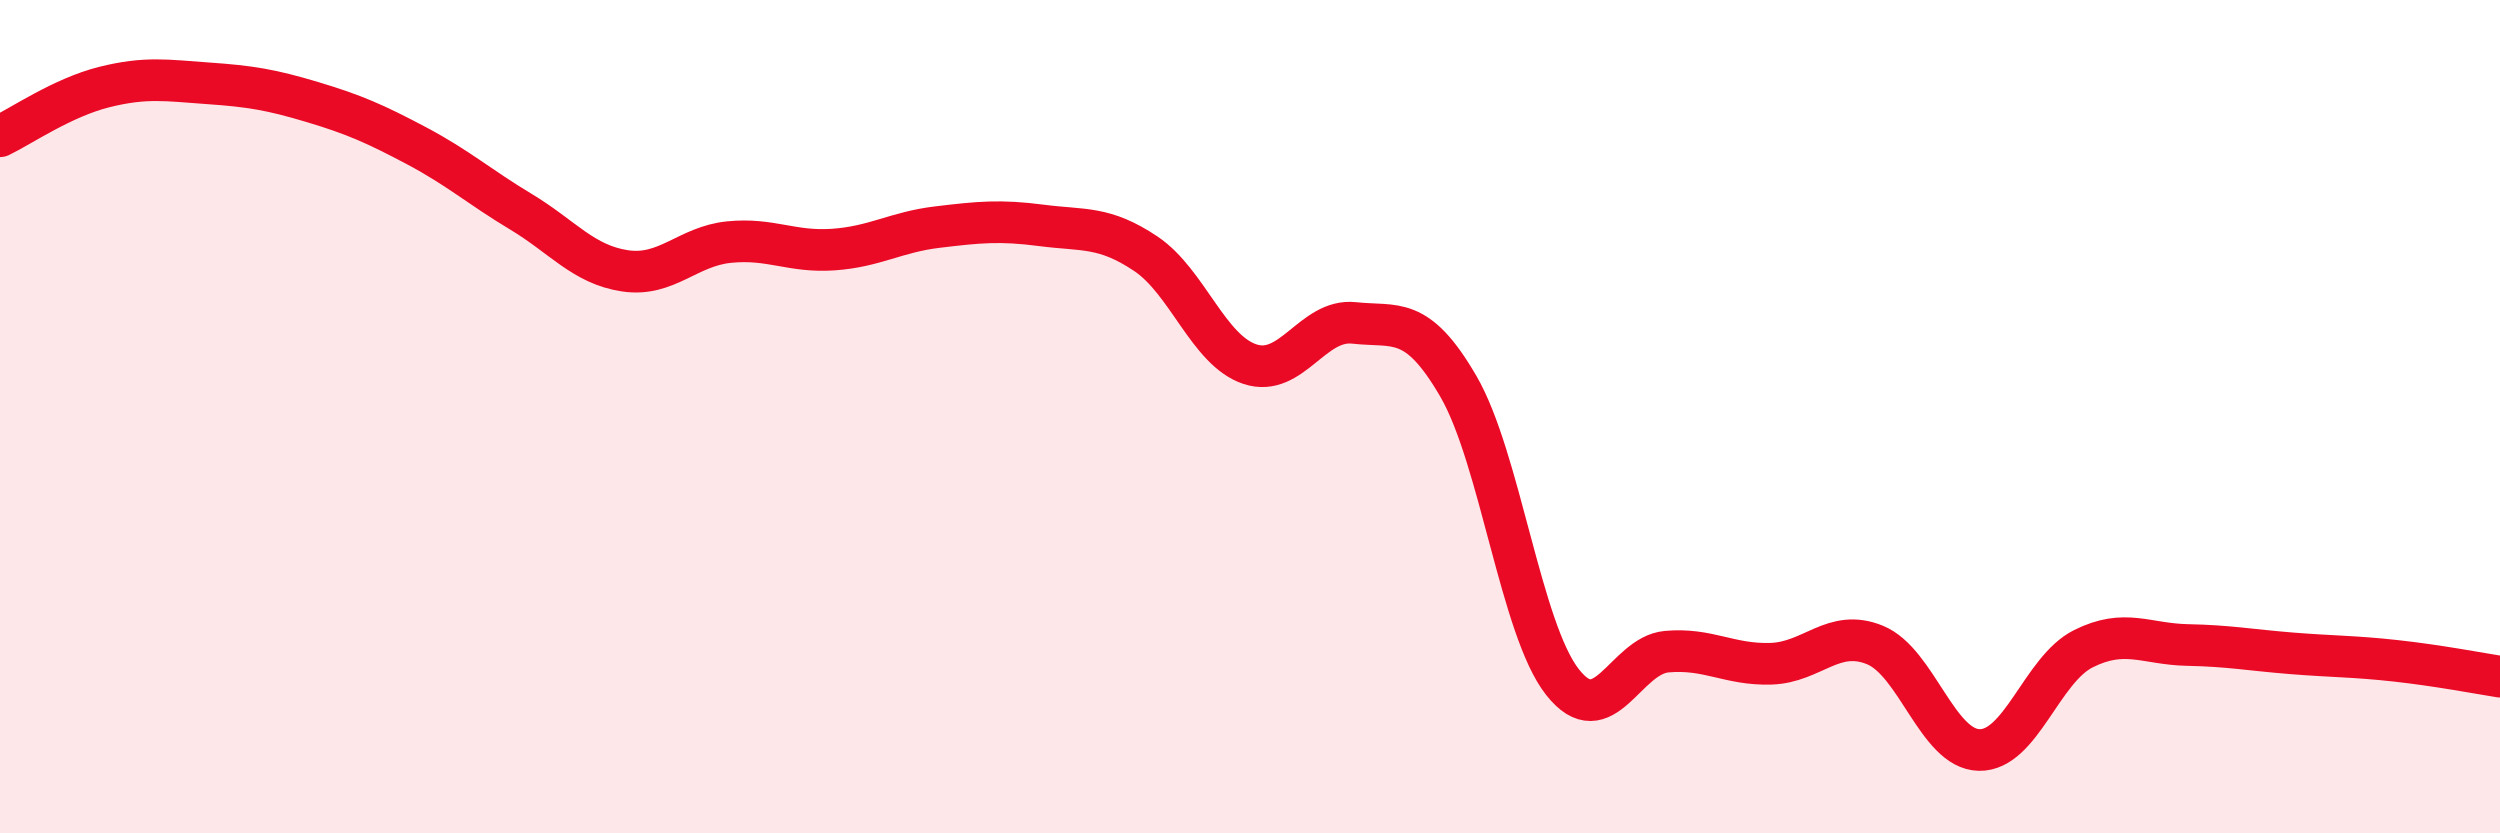 
    <svg width="60" height="20" viewBox="0 0 60 20" xmlns="http://www.w3.org/2000/svg">
      <path
        d="M 0,3.27 C 0.5,3.03 1.5,2.34 2.5,2.09 C 3.5,1.84 4,1.93 5,2 C 6,2.07 6.5,2.15 7.5,2.45 C 8.5,2.75 9,2.97 10,3.5 C 11,4.03 11.5,4.48 12.5,5.08 C 13.5,5.68 14,6.35 15,6.5 C 16,6.65 16.5,5.91 17.5,5.81 C 18.5,5.71 19,6.06 20,5.99 C 21,5.92 21.5,5.57 22.5,5.45 C 23.5,5.33 24,5.28 25,5.41 C 26,5.54 26.5,5.42 27.5,6.09 C 28.5,6.76 29,8.41 30,8.74 C 31,9.07 31.5,7.64 32.5,7.75 C 33.5,7.86 34,7.55 35,9.27 C 36,10.99 36.5,15.1 37.5,16.37 C 38.5,17.64 39,15.73 40,15.64 C 41,15.55 41.5,15.96 42.5,15.93 C 43.5,15.9 44,15.07 45,15.48 C 46,15.89 46.5,17.98 47.5,18 C 48.5,18.02 49,16.07 50,15.57 C 51,15.07 51.5,15.46 52.5,15.48 C 53.5,15.5 54,15.6 55,15.68 C 56,15.76 56.5,15.75 57.5,15.86 C 58.5,15.97 59.5,16.16 60,16.24L60 20L0 20Z"
        fill="#EB0A25"
        opacity="0.1"
        stroke-linecap="round"
        stroke-linejoin="round"
      />
      <path
        d="M 0,3.27 C 0.5,3.03 1.5,2.34 2.5,2.09 C 3.5,1.84 4,1.93 5,2 C 6,2.07 6.5,2.15 7.5,2.45 C 8.5,2.75 9,2.97 10,3.5 C 11,4.03 11.5,4.48 12.5,5.08 C 13.5,5.68 14,6.35 15,6.5 C 16,6.65 16.5,5.91 17.5,5.81 C 18.5,5.71 19,6.06 20,5.99 C 21,5.92 21.5,5.57 22.5,5.45 C 23.5,5.33 24,5.28 25,5.41 C 26,5.54 26.5,5.42 27.5,6.09 C 28.5,6.76 29,8.41 30,8.74 C 31,9.07 31.5,7.64 32.5,7.75 C 33.5,7.86 34,7.55 35,9.27 C 36,10.99 36.5,15.1 37.5,16.37 C 38.5,17.64 39,15.73 40,15.64 C 41,15.55 41.5,15.96 42.5,15.93 C 43.5,15.9 44,15.07 45,15.48 C 46,15.89 46.5,17.98 47.5,18 C 48.5,18.02 49,16.07 50,15.57 C 51,15.07 51.5,15.46 52.5,15.48 C 53.5,15.5 54,15.6 55,15.68 C 56,15.76 56.5,15.75 57.5,15.86 C 58.5,15.97 59.5,16.16 60,16.24"
        stroke="#EB0A25"
        stroke-width="1"
        fill="none"
        stroke-linecap="round"
        stroke-linejoin="round"
      />
    </svg>
  